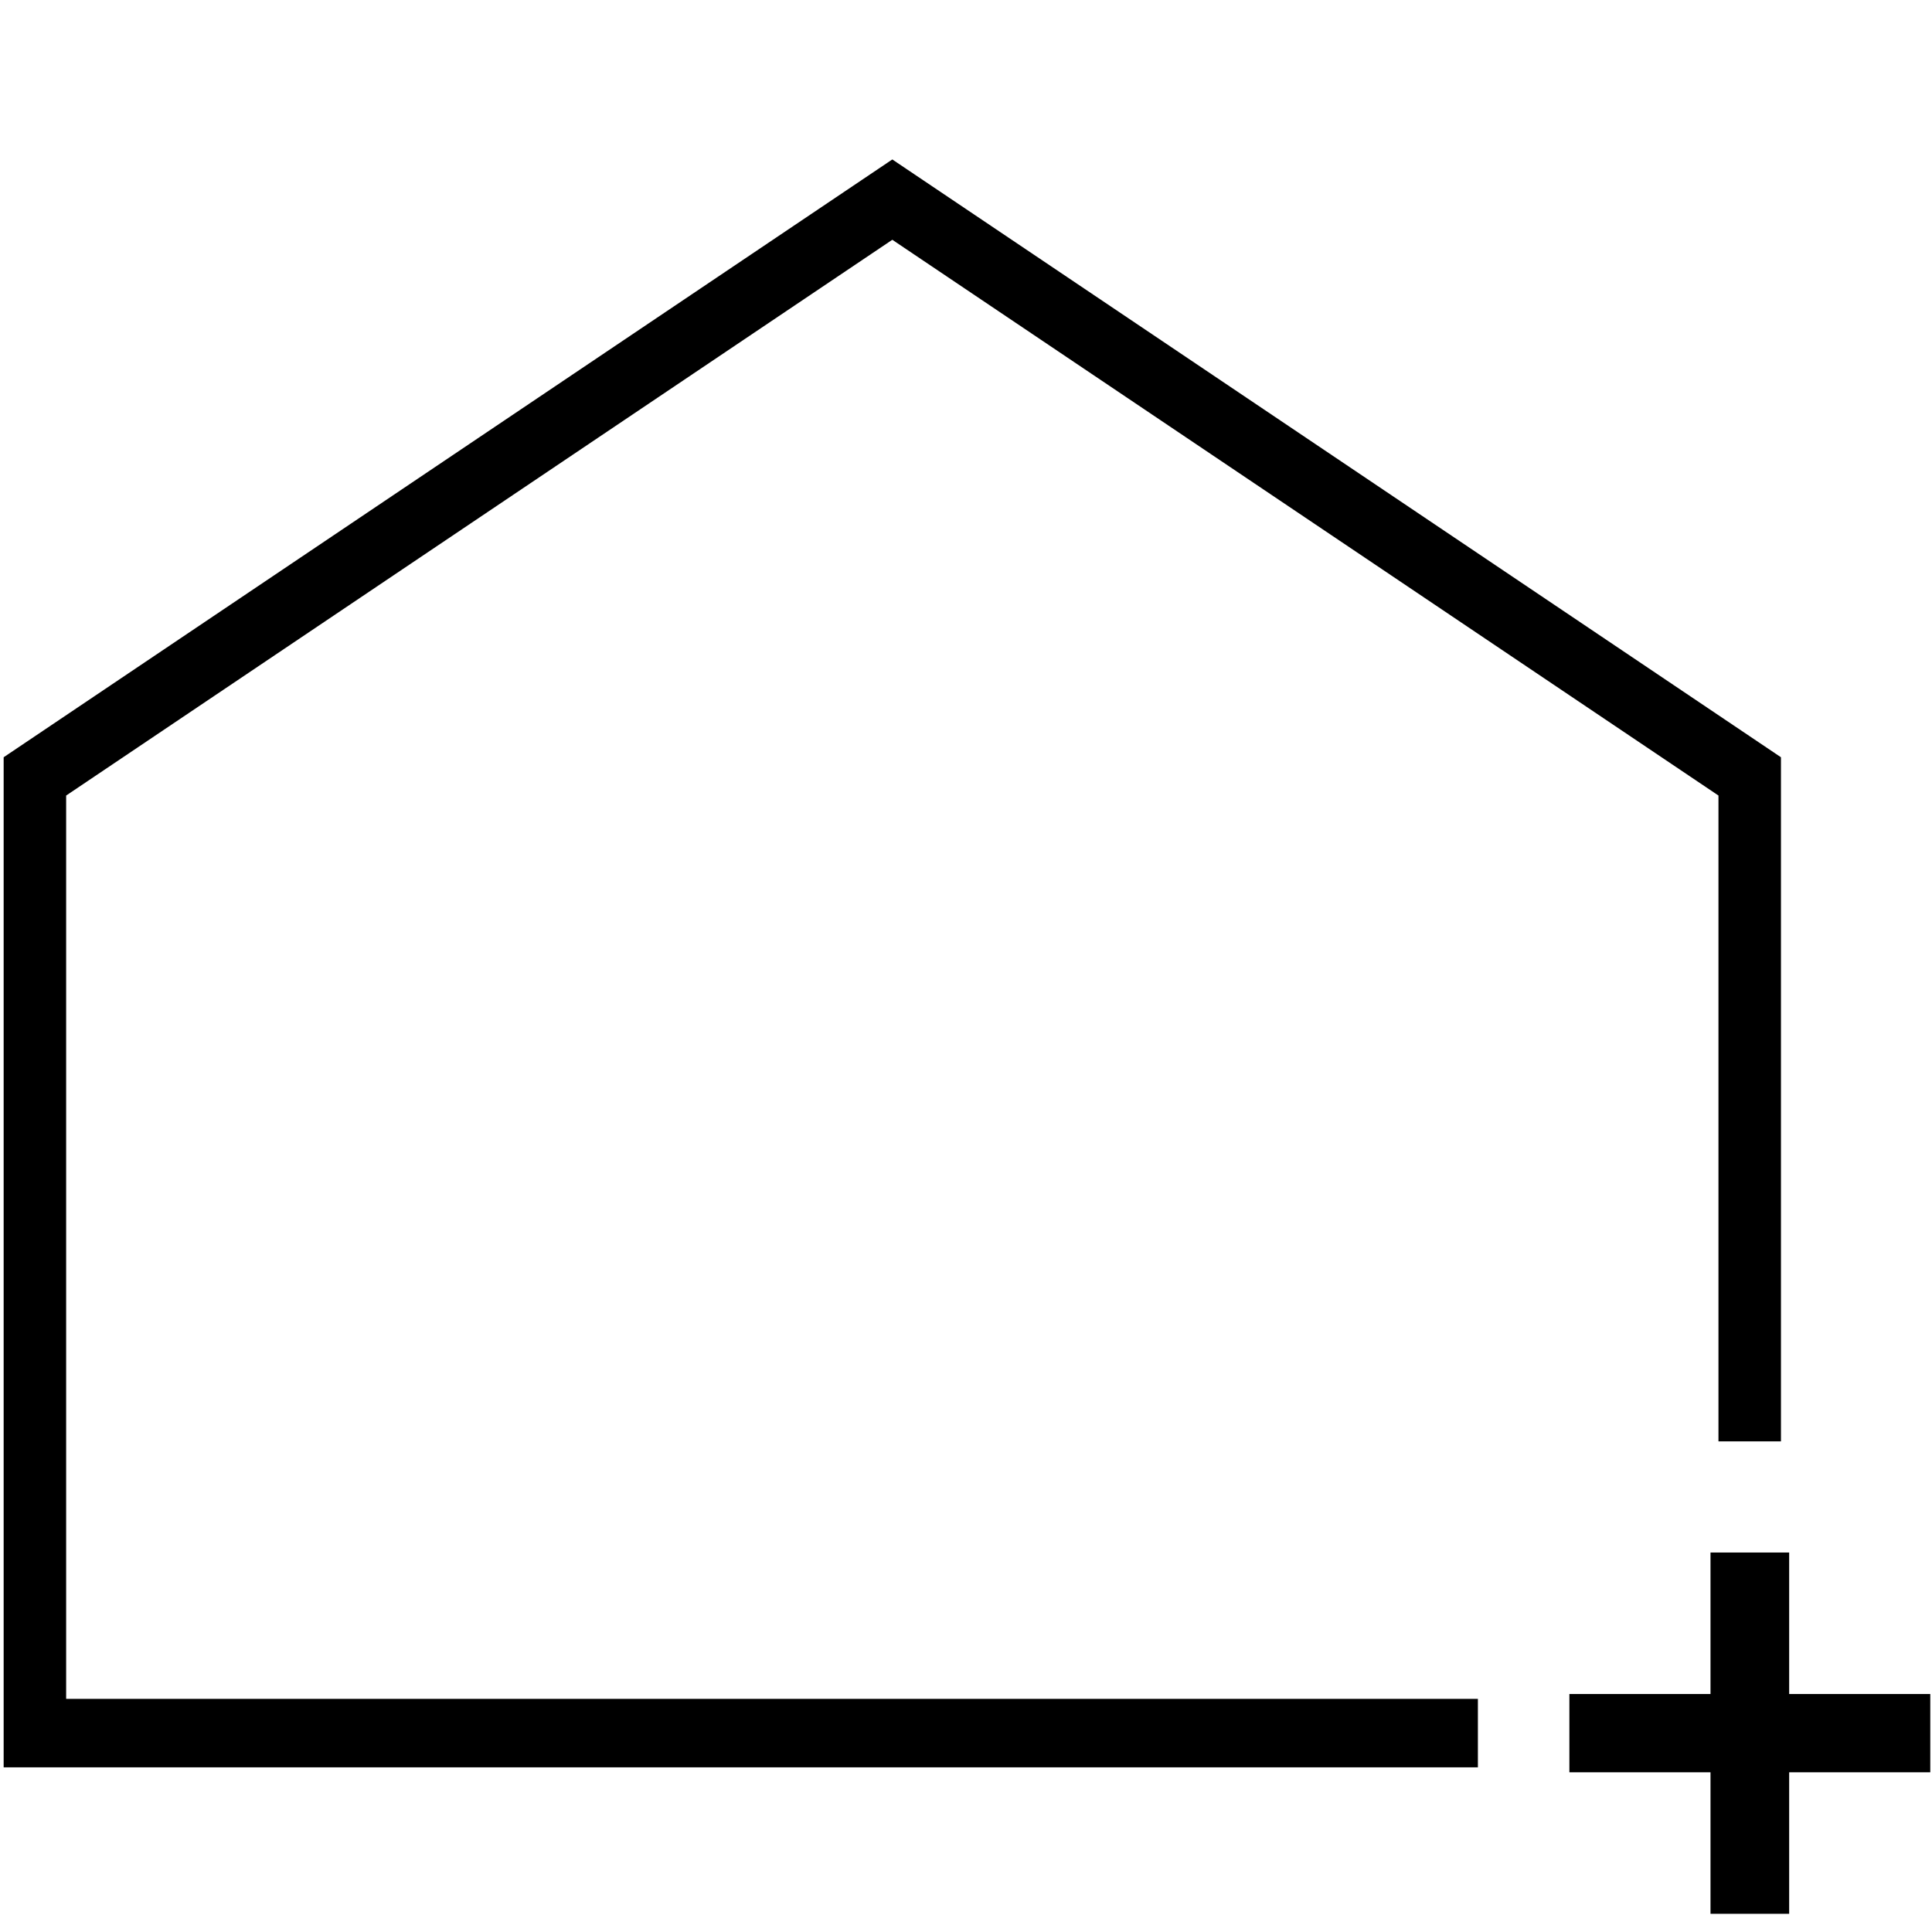 <?xml version="1.0" encoding="UTF-8" standalone="no"?> <svg xmlns="http://www.w3.org/2000/svg" xmlns:xlink="http://www.w3.org/1999/xlink" xmlns:serif="http://www.serif.com/" width="100%" height="100%" viewBox="0 0 472 472" version="1.1" xml:space="preserve" style="fill-rule:evenodd;clip-rule:evenodd;stroke-miterlimit:1.5;"> <g id="Layer-1" transform="matrix(1.247,0,0,1.247,-172.894,-153.143)"> <g transform="matrix(0.15,0,0,0.15,489.172,470.028)"> <path d="M0,-102.232L184.316,-102.232L184.316,-0.001L0,-0.001L0,184.818L-102.733,184.818L-102.733,-0.001L-287.05,-0.001L-287.05,-102.232L-102.733,-102.232L-102.733,-287.05L0,-287.05L0,-102.232Z" style="fill-rule:nonzero;"></path> </g> <g transform="matrix(0.913,0,0,1,121.748,114.917)"> <path d="M393.97,290.282L393.97,160L209.985,47L26,160L26,347.434L335.643,347.434" style="fill:none;stroke:black;stroke-width:13.41px;"></path> </g> </g> </svg> 